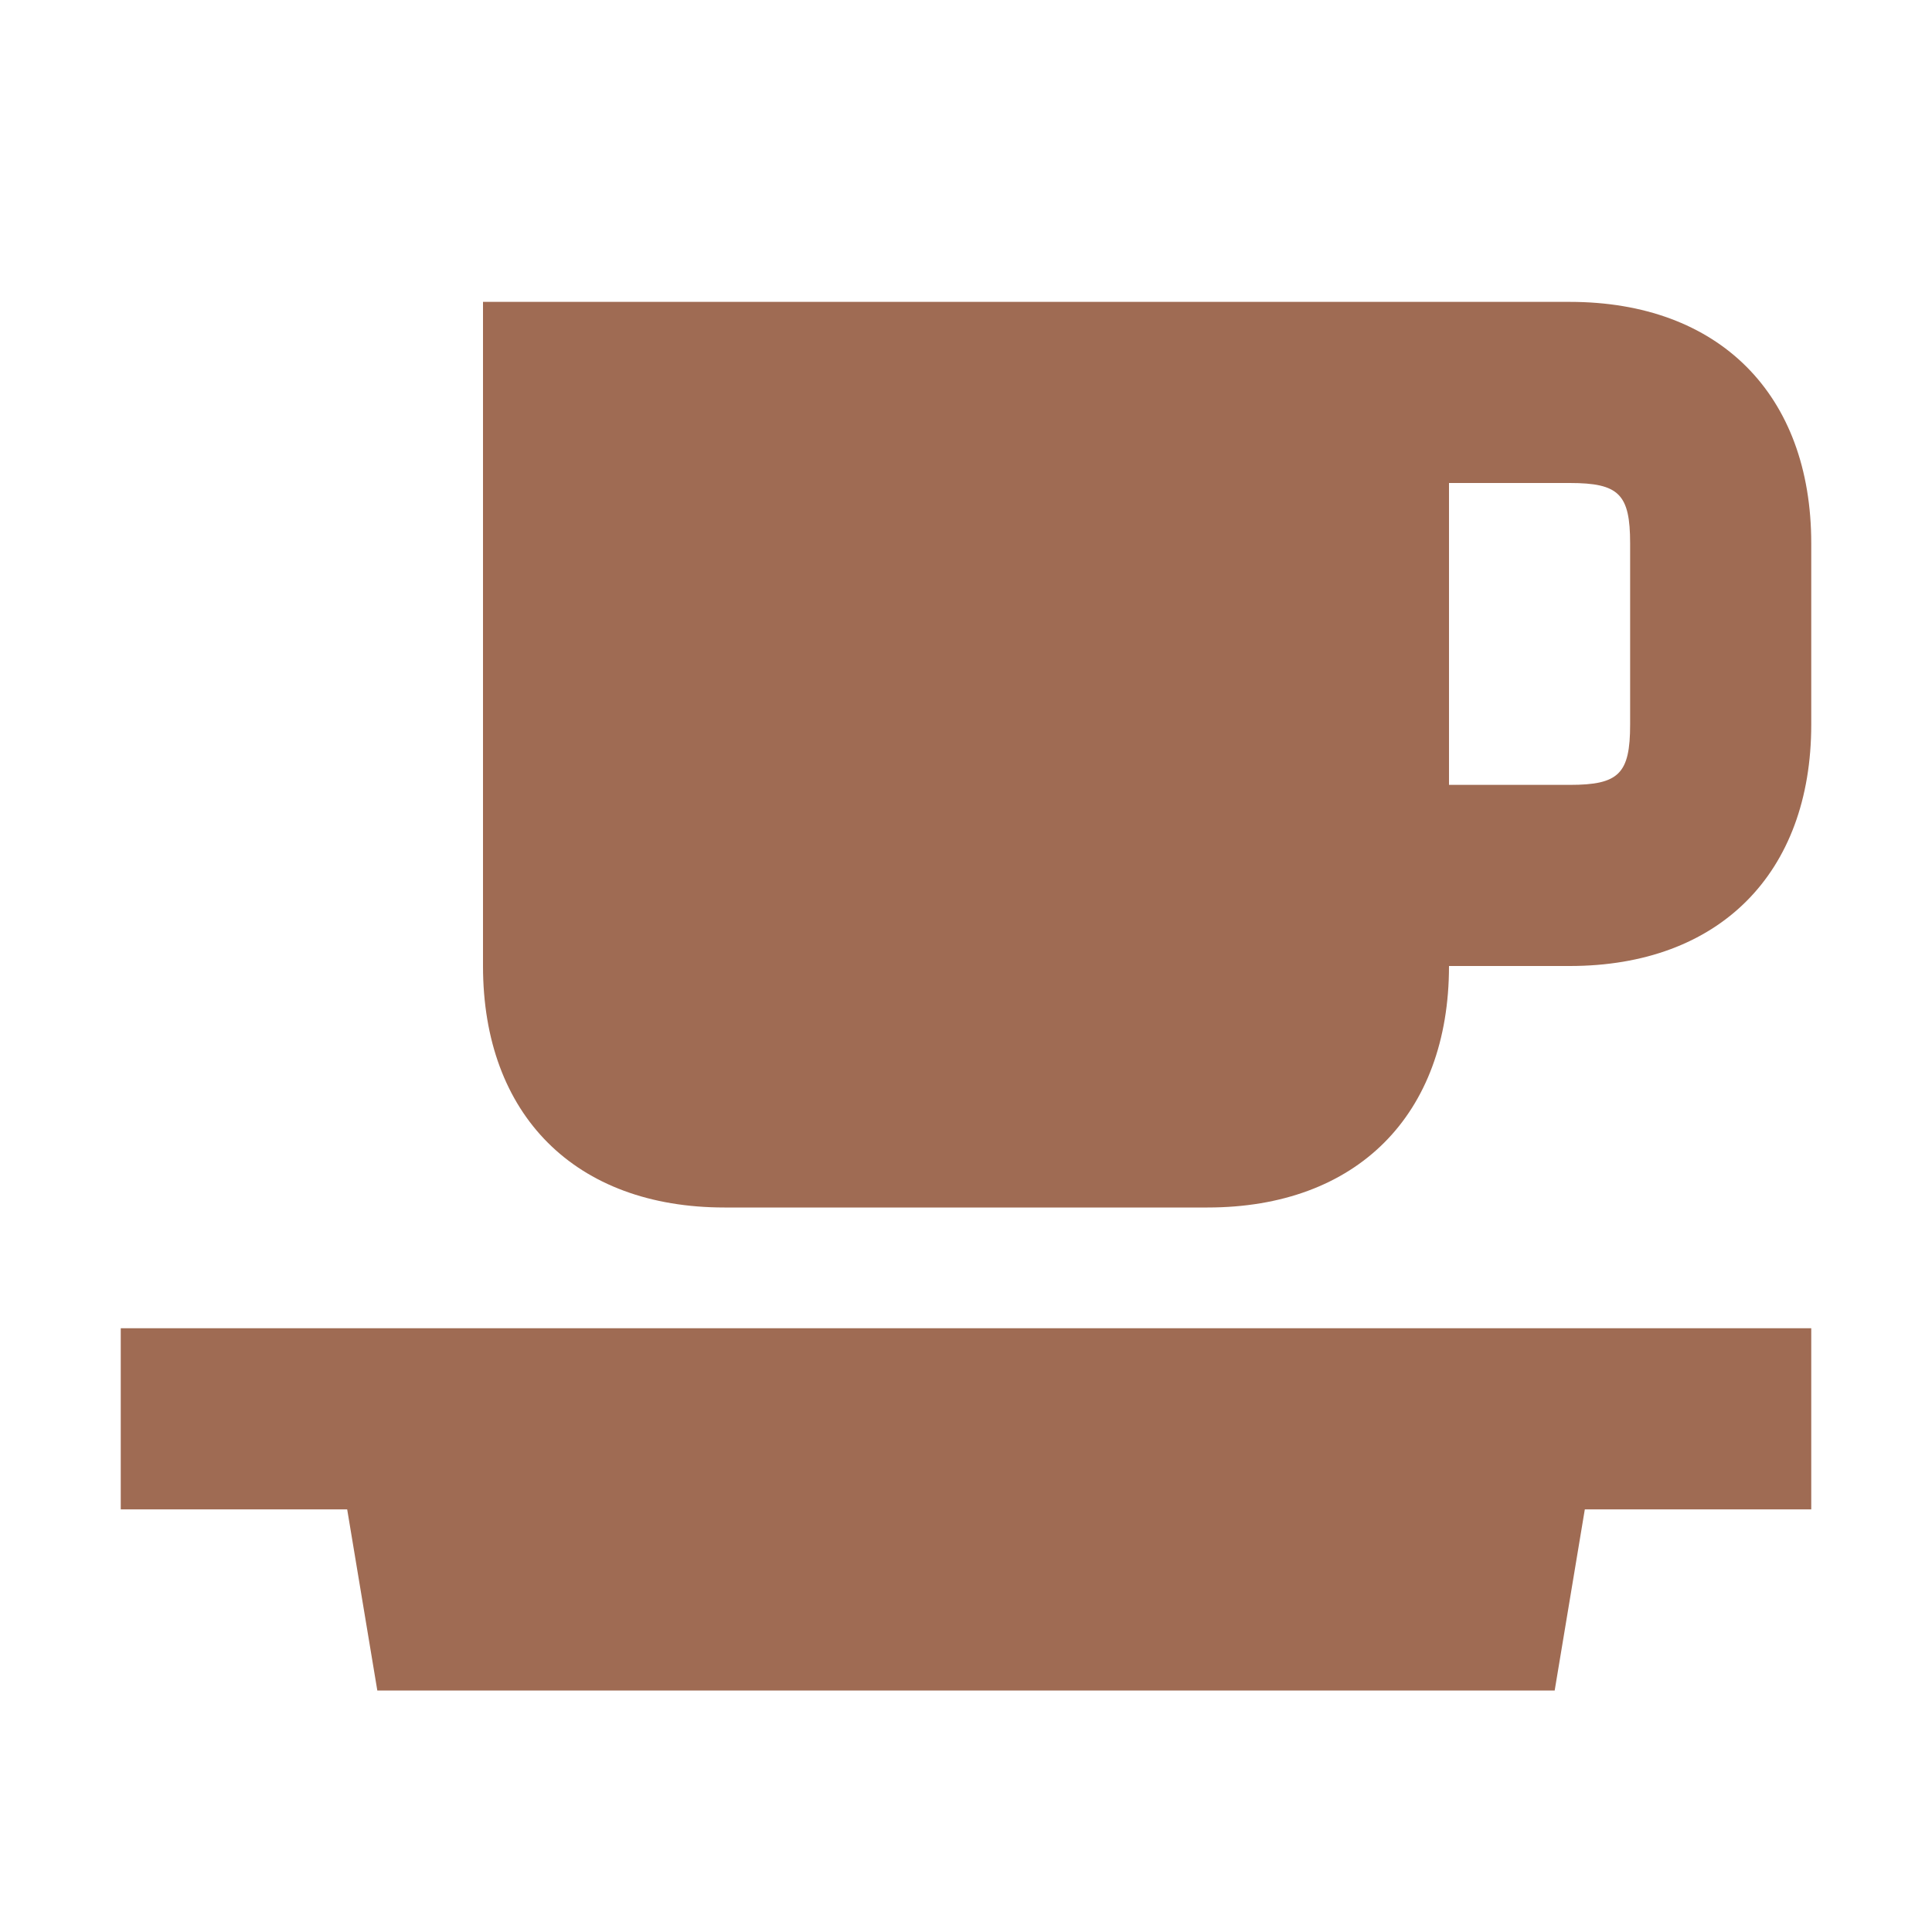 <svg xmlns="http://www.w3.org/2000/svg" viewBox="0 0 20 20" fill="#9F6B53"><path d="M16.25 3.125H5V10c0 1.544.956 2.5 2.5 2.5h5c1.544 0 2.5-.956 2.5-2.5h1.25c1.544 0 2.5-.956 2.5-2.5V5.625c0-1.544-.956-2.5-2.5-2.5m.625 4.375c0 .51-.116.625-.625.625H15V5h1.25c.51 0 .625.116.625.625zM1.25 13.75h17.5v1.875h-2.344l-.312 1.875H3.906l-.312-1.875H1.25z" fill="#9F6B53"></path></svg>